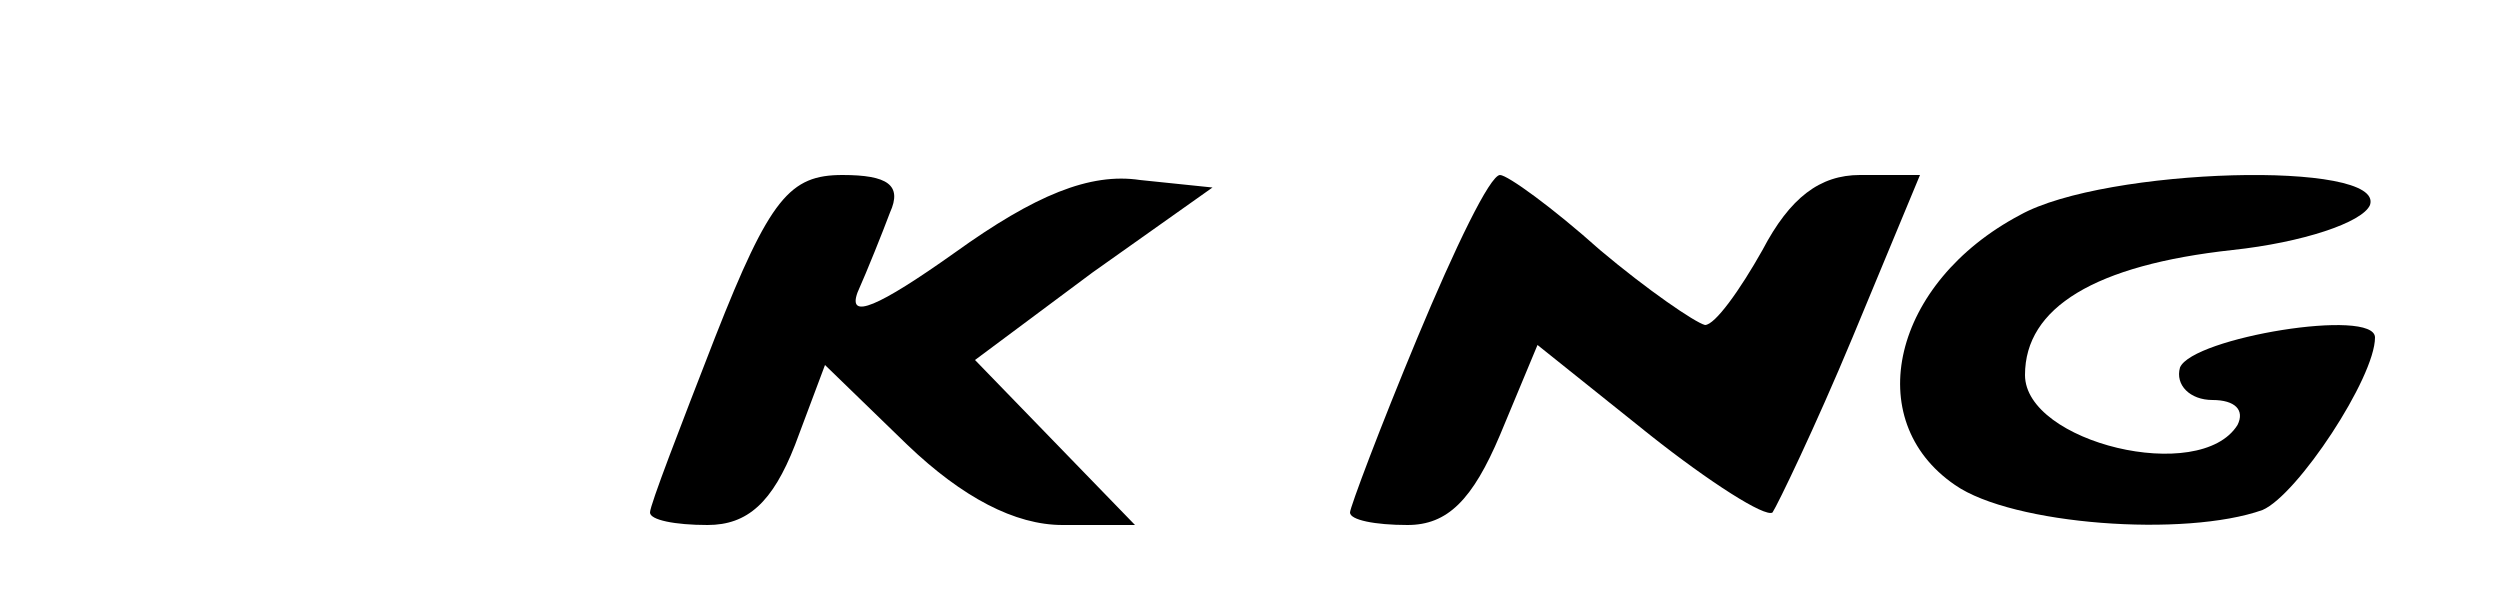 <?xml version="1.0" encoding="UTF-8" standalone="no"?> <svg xmlns="http://www.w3.org/2000/svg" version="1.0" width="100pt" height="24pt" viewBox="0 0 100 24" preserveAspectRatio="xMidYMid meet"><g transform="translate(0,24) scale(0.1,-0.1)" fill="#000000" stroke="none"><path d="M286 105 c-14 -36 -26 -67 -26 -70 0 -3 10 -5 23 -5 16 0 26 9 35 32 l12 32 33 -32 c22 -21 43 -32 62 -32 l29 0 -32 33 -32 33 47 35 48 34 -29 3 c-20 3 -42 -6 -74 -29 -31 -22 -43 -27 -39 -16 4 9 10 24 13 32 5 11 -1 15 -19 15 -21 0 -29 -9 -51 -65z"></path><path d="M567 105 c-15 -36 -27 -68 -27 -70 0 -3 10 -5 23 -5 16 0 26 10 37 36 l15 36 45 -36 c24 -19 46 -33 49 -31 2 3 17 34 32 70 l27 65 -24 0 c-16 0 -28 -9 -39 -30 -9 -16 -19 -30 -23 -30 -4 1 -23 14 -42 30 -19 17 -37 30 -40 30 -4 0 -18 -29 -33 -65z"></path><path d="M808 154 c-51 -27 -64 -82 -26 -108 23 -16 92 -21 123 -10 14 6 45 53 45 69 0 12 -73 0 -78 -12 -2 -7 4 -13 13 -13 9 0 13 -4 10 -10 -15 -24 -85 -7 -85 20 0 27 28 44 83 50 28 3 52 11 55 18 6 18 -106 15 -140 -4z"></path></g></svg> 